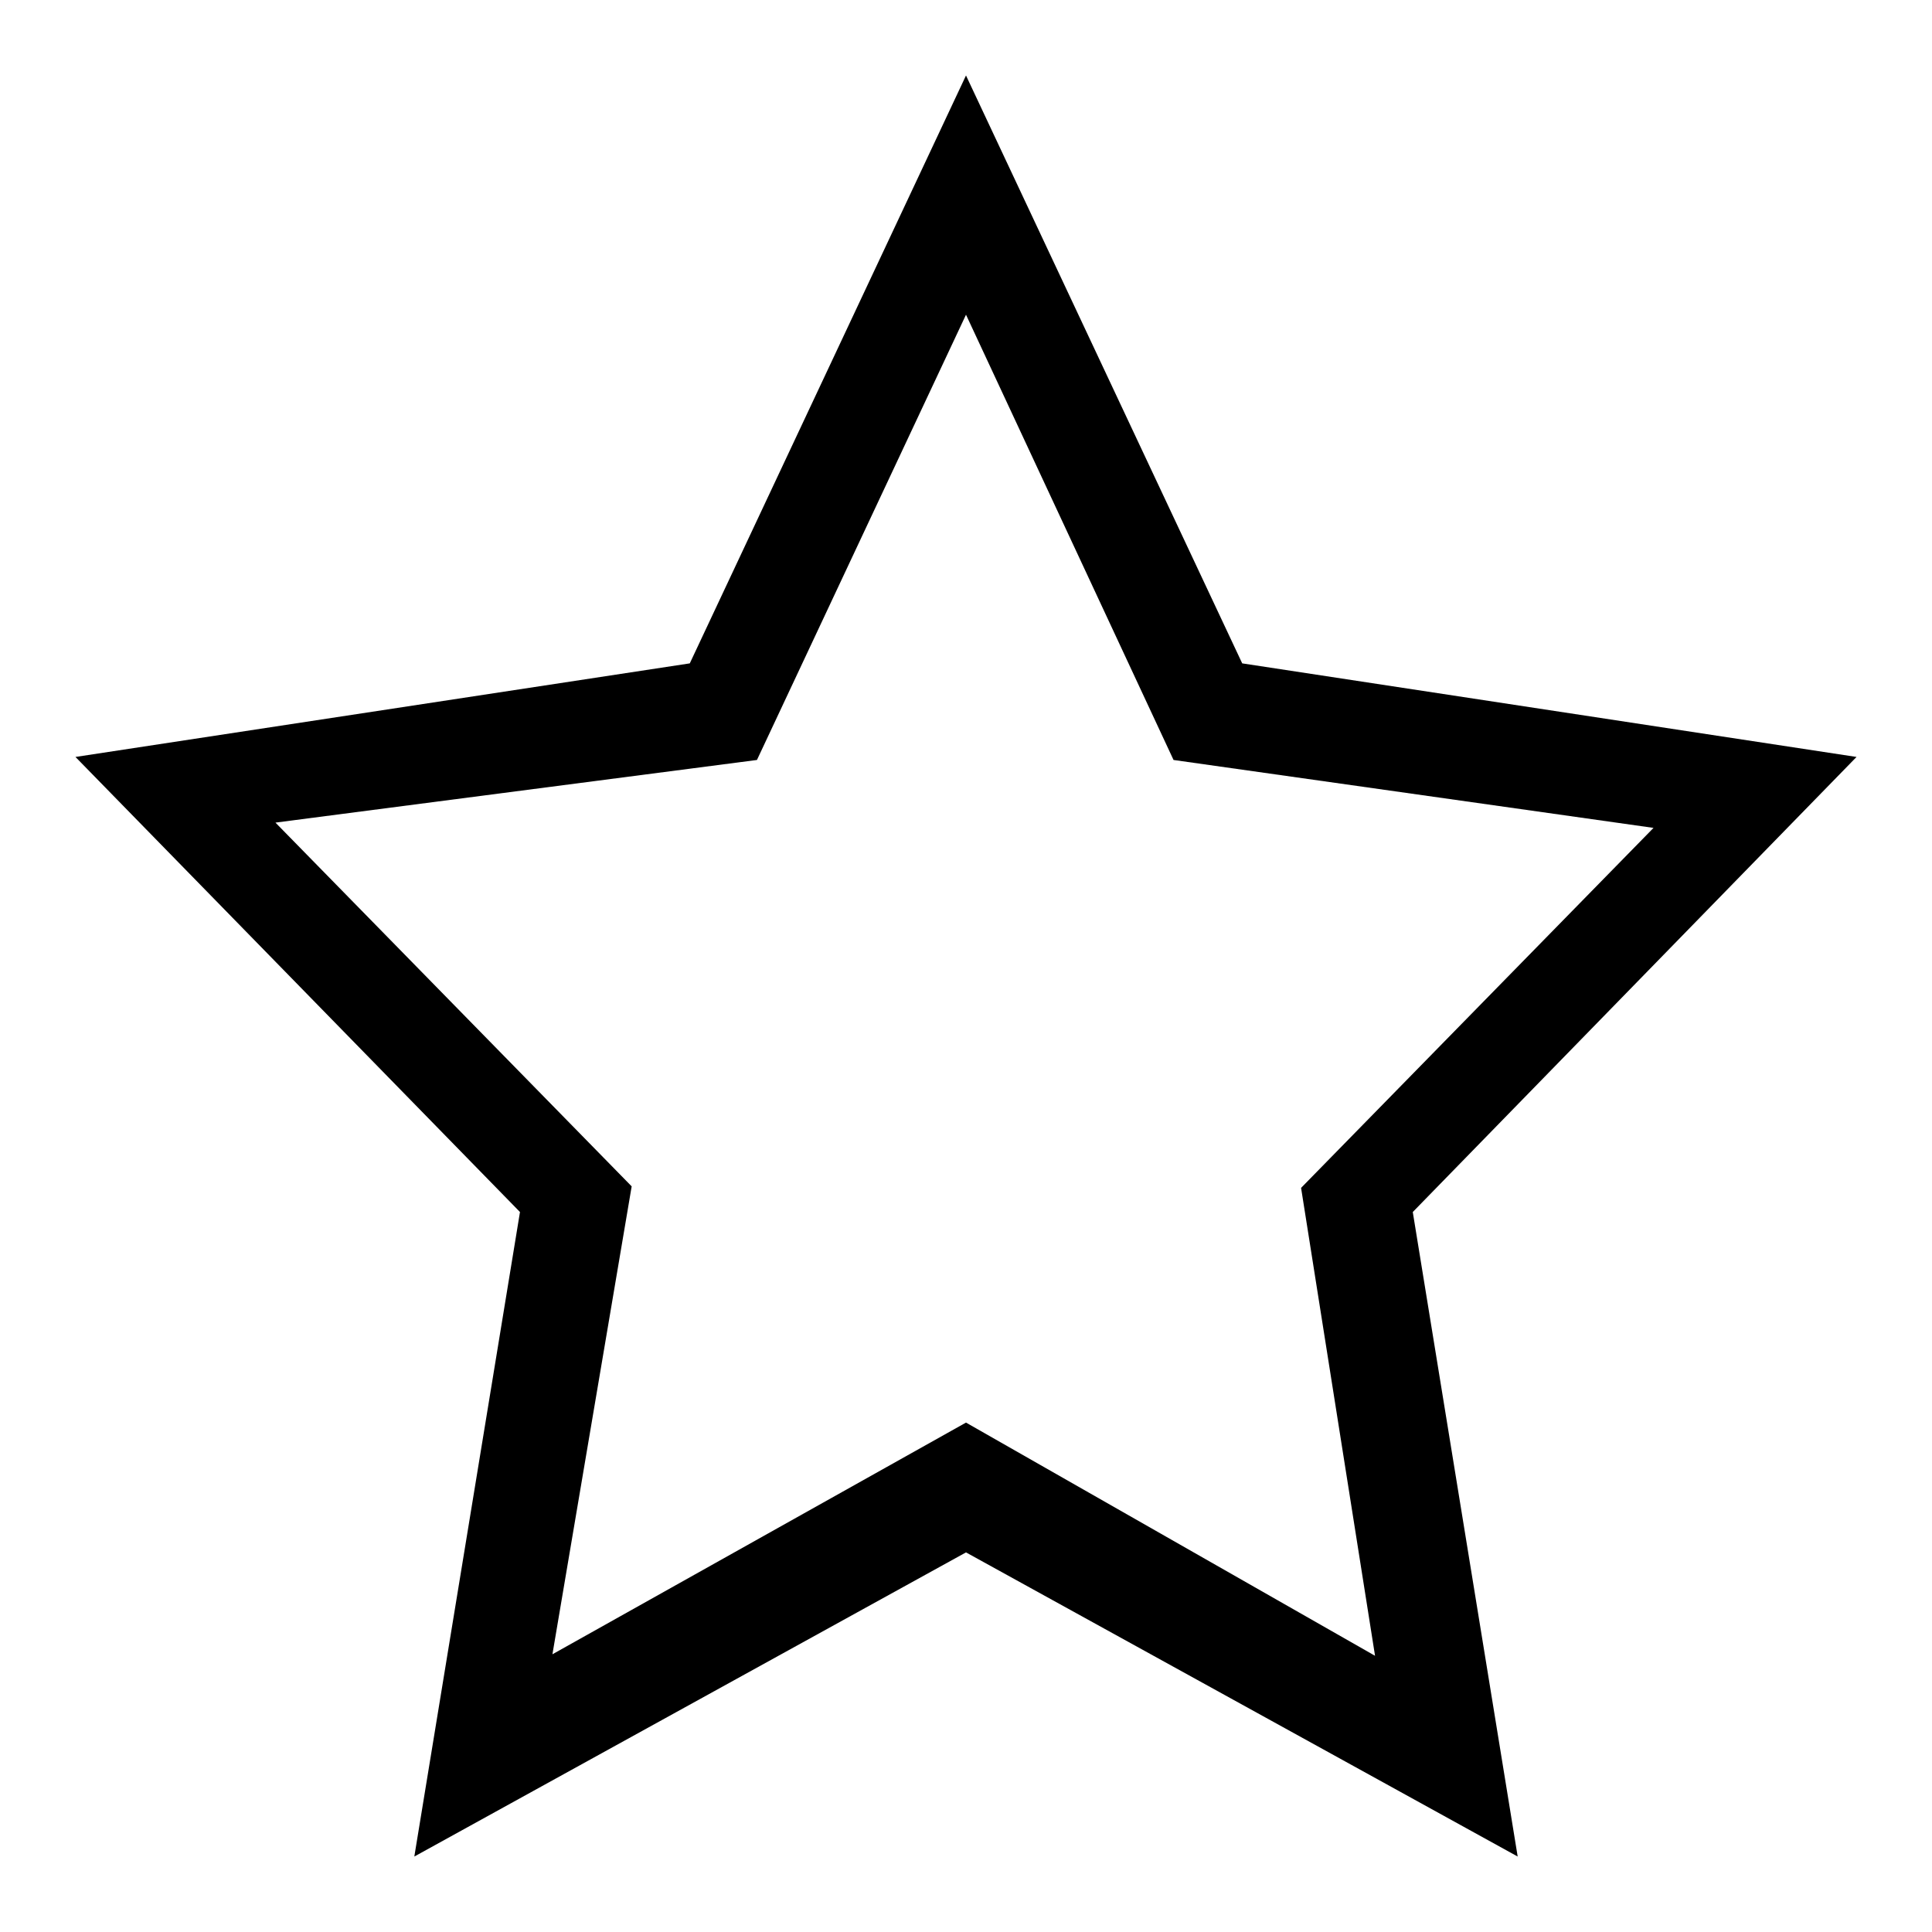 <?xml version="1.0" encoding="utf-8"?>
<!-- Svg Vector Icons : http://www.onlinewebfonts.com/icon -->
<!DOCTYPE svg PUBLIC "-//W3C//DTD SVG 1.1//EN" "http://www.w3.org/Graphics/SVG/1.1/DTD/svg11.dtd">
<svg version="1.1" xmlns="http://www.w3.org/2000/svg" xmlns:xlink="http://www.w3.org/1999/xlink" x="0px" y="0px" viewBox="0 0 256 256" enable-background="new 0 0 256 256" xml:space="preserve">
<g><g><path fill="#000000" d="M246,100.3l-81.4-12.4L128,10L91.4,87.9L10,100.3l58.9,60.3l-14,85.4l73.1-40.3l73.1,40.3l-13.9-85.4L246,100.3z M128,188.5l-54.8,30.7l10.5-62l-47.2-48.2l63.8-8.3l27.7-59l27.5,59l63.6,9l-46.7,47.7l9.8,62L128,188.5z"/></g></g>
</svg>